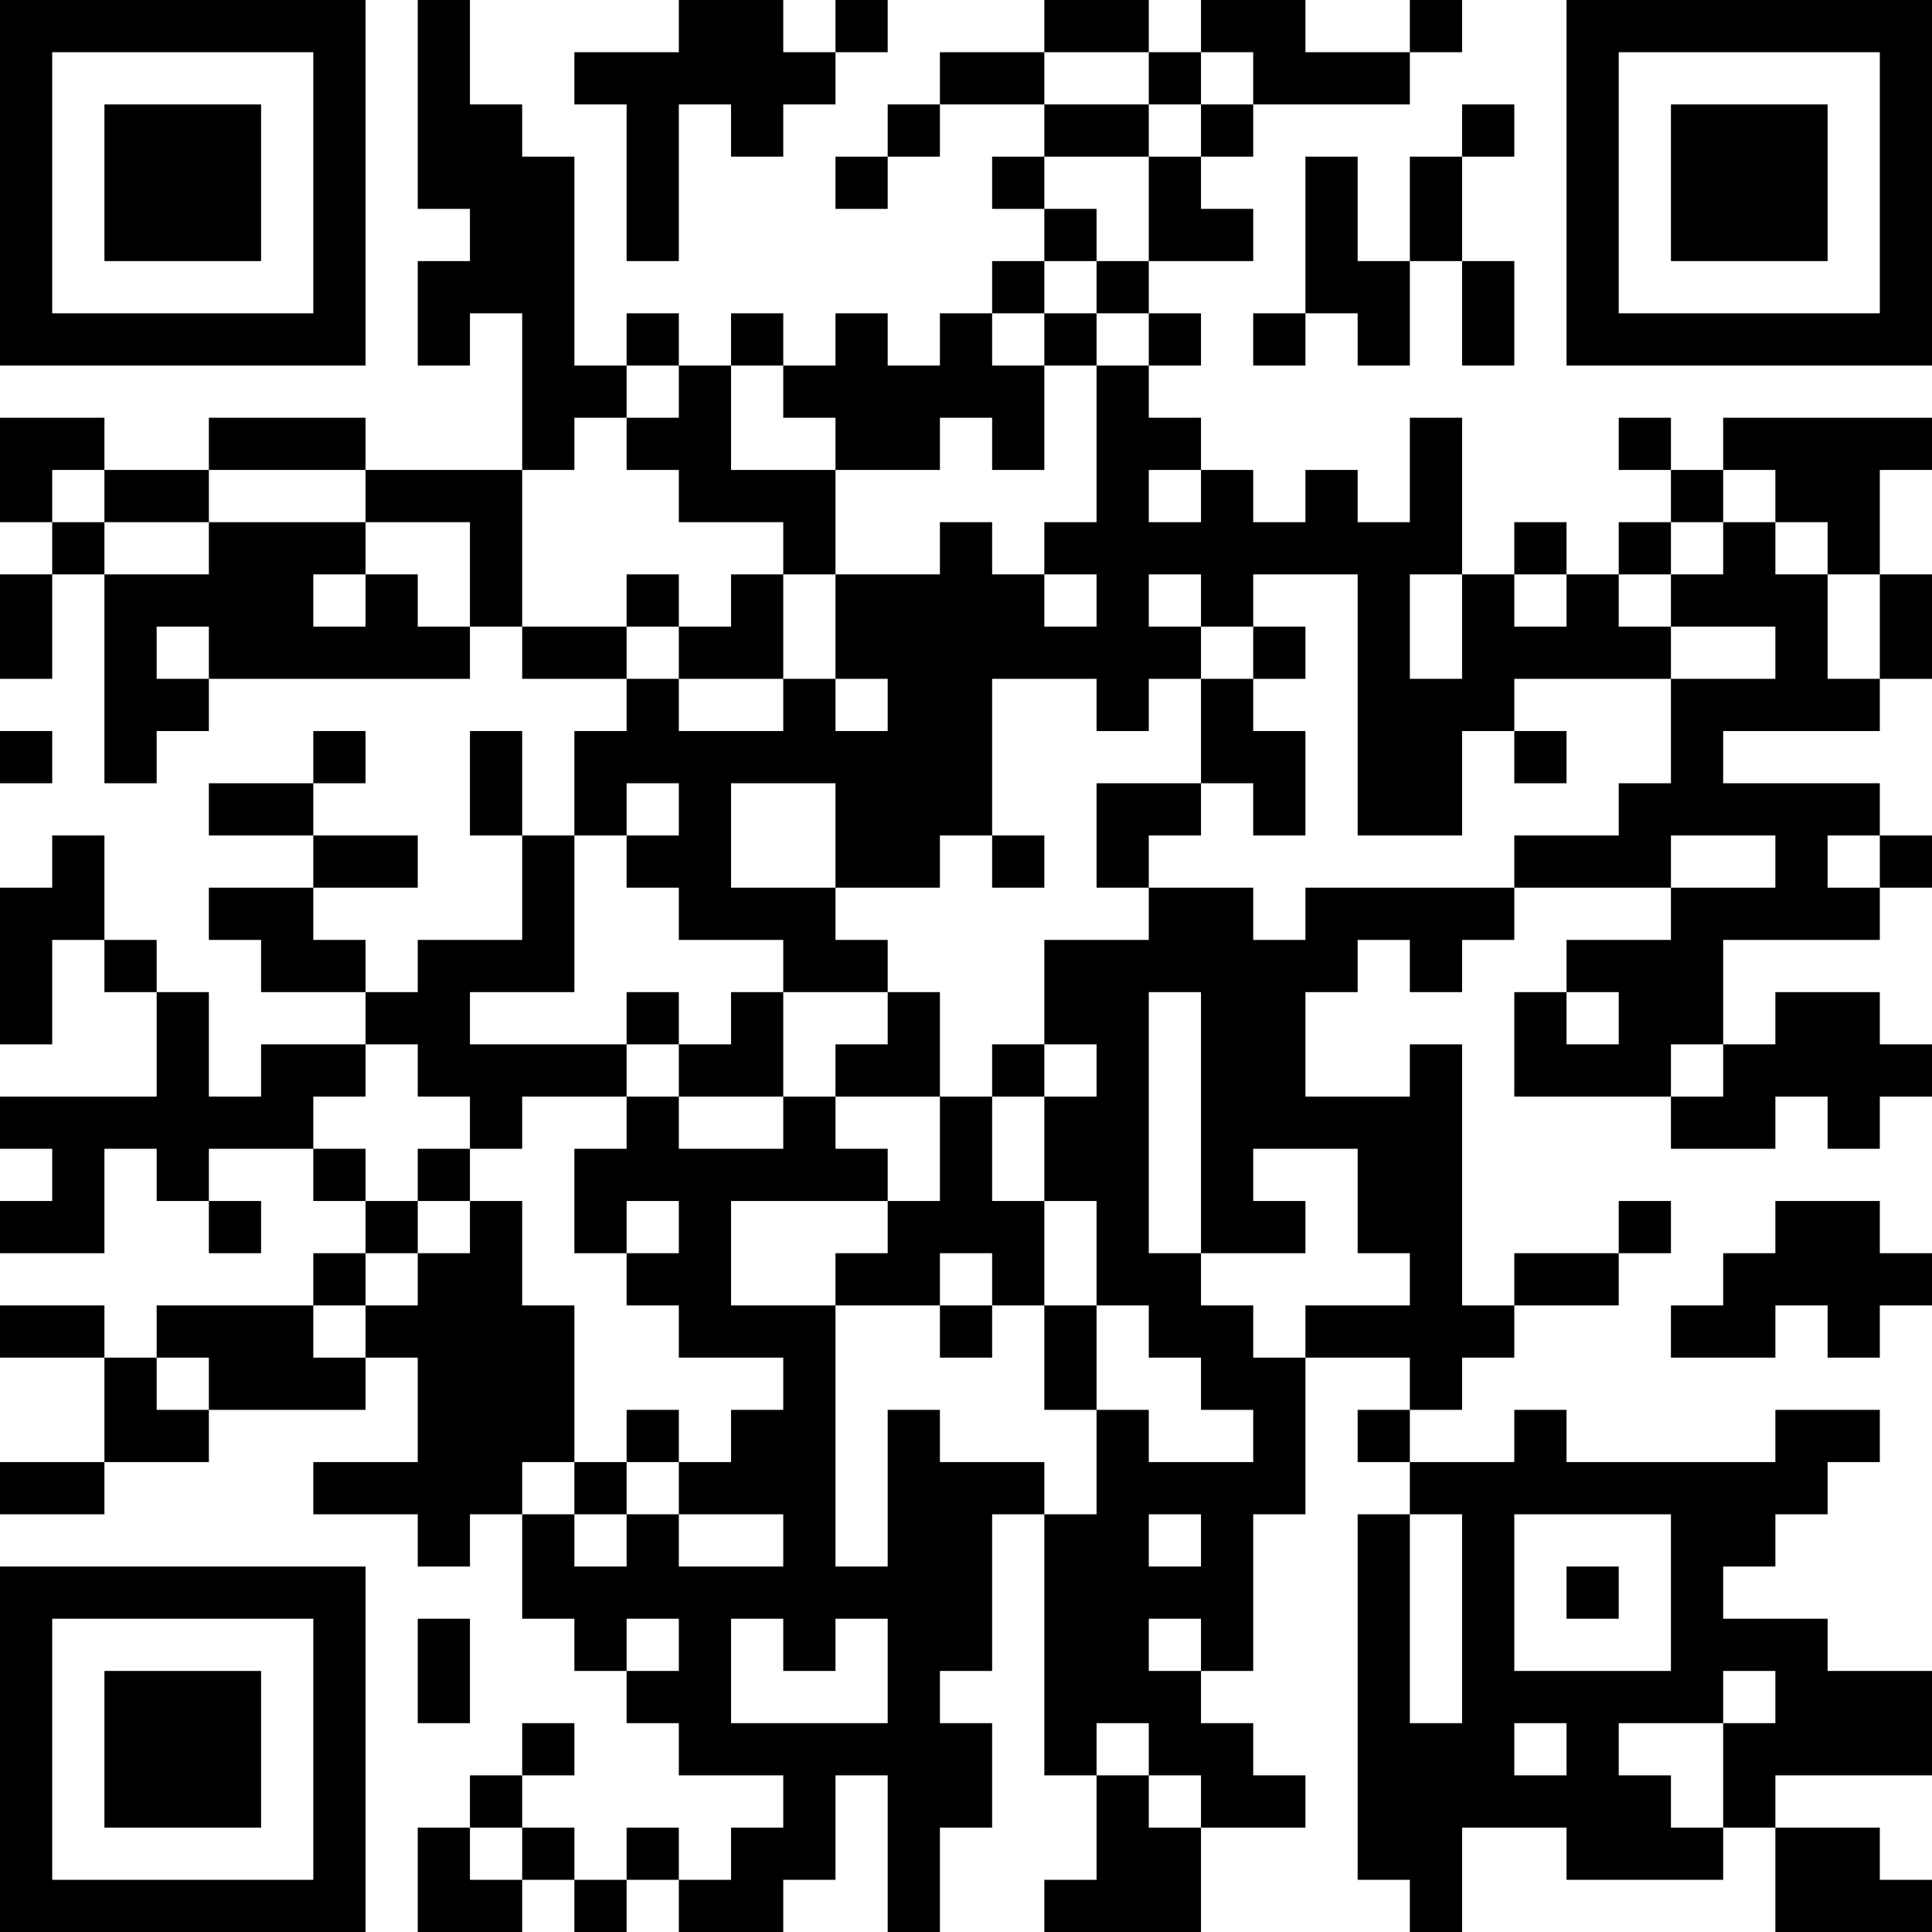 <?xml version="1.0" encoding="UTF-8"?>
<svg xmlns="http://www.w3.org/2000/svg" version="1.1" width="400" height="400" viewBox="0 0 400 400"><rect x="0" y="0" width="400" height="400" fill="#ffffff"/><g transform="scale(10.811)"><g transform="translate(0,0)"><path fill-rule="evenodd" d="M8 0L8 4L9 4L9 5L8 5L8 7L9 7L9 6L10 6L10 9L7 9L7 8L4 8L4 9L2 9L2 8L0 8L0 10L1 10L1 11L0 11L0 13L1 13L1 11L2 11L2 15L3 15L3 14L4 14L4 13L9 13L9 12L10 12L10 13L12 13L12 14L11 14L11 16L10 16L10 14L9 14L9 16L10 16L10 18L8 18L8 19L7 19L7 18L6 18L6 17L8 17L8 16L6 16L6 15L7 15L7 14L6 14L6 15L4 15L4 16L6 16L6 17L4 17L4 18L5 18L5 19L7 19L7 20L5 20L5 21L4 21L4 19L3 19L3 18L2 18L2 16L1 16L1 17L0 17L0 20L1 20L1 18L2 18L2 19L3 19L3 21L0 21L0 22L1 22L1 23L0 23L0 24L2 24L2 22L3 22L3 23L4 23L4 24L5 24L5 23L4 23L4 22L6 22L6 23L7 23L7 24L6 24L6 25L3 25L3 26L2 26L2 25L0 25L0 26L2 26L2 28L0 28L0 29L2 29L2 28L4 28L4 27L7 27L7 26L8 26L8 28L6 28L6 29L8 29L8 30L9 30L9 29L10 29L10 31L11 31L11 32L12 32L12 33L13 33L13 34L15 34L15 35L14 35L14 36L13 36L13 35L12 35L12 36L11 36L11 35L10 35L10 34L11 34L11 33L10 33L10 34L9 34L9 35L8 35L8 37L10 37L10 36L11 36L11 37L12 37L12 36L13 36L13 37L15 37L15 36L16 36L16 34L17 34L17 37L18 37L18 35L19 35L19 33L18 33L18 32L19 32L19 29L20 29L20 34L21 34L21 36L20 36L20 37L23 37L23 35L25 35L25 34L24 34L24 33L23 33L23 32L24 32L24 29L25 29L25 26L27 26L27 27L26 27L26 28L27 28L27 29L26 29L26 36L27 36L27 37L28 37L28 35L30 35L30 36L33 36L33 35L34 35L34 37L37 37L37 36L36 36L36 35L34 35L34 34L37 34L37 32L35 32L35 31L33 31L33 30L34 30L34 29L35 29L35 28L36 28L36 27L34 27L34 28L30 28L30 27L29 27L29 28L27 28L27 27L28 27L28 26L29 26L29 25L31 25L31 24L32 24L32 23L31 23L31 24L29 24L29 25L28 25L28 20L27 20L27 21L25 21L25 19L26 19L26 18L27 18L27 19L28 19L28 18L29 18L29 17L32 17L32 18L30 18L30 19L29 19L29 21L32 21L32 22L34 22L34 21L35 21L35 22L36 22L36 21L37 21L37 20L36 20L36 19L34 19L34 20L33 20L33 18L36 18L36 17L37 17L37 16L36 16L36 15L33 15L33 14L36 14L36 13L37 13L37 11L36 11L36 9L37 9L37 8L33 8L33 9L32 9L32 8L31 8L31 9L32 9L32 10L31 10L31 11L30 11L30 10L29 10L29 11L28 11L28 8L27 8L27 10L26 10L26 9L25 9L25 10L24 10L24 9L23 9L23 8L22 8L22 7L23 7L23 6L22 6L22 5L24 5L24 4L23 4L23 3L24 3L24 2L27 2L27 1L28 1L28 0L27 0L27 1L25 1L25 0L23 0L23 1L22 1L22 0L20 0L20 1L18 1L18 2L17 2L17 3L16 3L16 4L17 4L17 3L18 3L18 2L20 2L20 3L19 3L19 4L20 4L20 5L19 5L19 6L18 6L18 7L17 7L17 6L16 6L16 7L15 7L15 6L14 6L14 7L13 7L13 6L12 6L12 7L11 7L11 3L10 3L10 2L9 2L9 0ZM13 0L13 1L11 1L11 2L12 2L12 5L13 5L13 2L14 2L14 3L15 3L15 2L16 2L16 1L17 1L17 0L16 0L16 1L15 1L15 0ZM20 1L20 2L22 2L22 3L20 3L20 4L21 4L21 5L20 5L20 6L19 6L19 7L20 7L20 9L19 9L19 8L18 8L18 9L16 9L16 8L15 8L15 7L14 7L14 9L16 9L16 11L15 11L15 10L13 10L13 9L12 9L12 8L13 8L13 7L12 7L12 8L11 8L11 9L10 9L10 12L12 12L12 13L13 13L13 14L15 14L15 13L16 13L16 14L17 14L17 13L16 13L16 11L18 11L18 10L19 10L19 11L20 11L20 12L21 12L21 11L20 11L20 10L21 10L21 7L22 7L22 6L21 6L21 5L22 5L22 3L23 3L23 2L24 2L24 1L23 1L23 2L22 2L22 1ZM28 2L28 3L27 3L27 5L26 5L26 3L25 3L25 6L24 6L24 7L25 7L25 6L26 6L26 7L27 7L27 5L28 5L28 7L29 7L29 5L28 5L28 3L29 3L29 2ZM20 6L20 7L21 7L21 6ZM1 9L1 10L2 10L2 11L4 11L4 10L7 10L7 11L6 11L6 12L7 12L7 11L8 11L8 12L9 12L9 10L7 10L7 9L4 9L4 10L2 10L2 9ZM22 9L22 10L23 10L23 9ZM33 9L33 10L32 10L32 11L31 11L31 12L32 12L32 13L29 13L29 14L28 14L28 16L26 16L26 11L24 11L24 12L23 12L23 11L22 11L22 12L23 12L23 13L22 13L22 14L21 14L21 13L19 13L19 16L18 16L18 17L16 17L16 15L14 15L14 17L16 17L16 18L17 18L17 19L15 19L15 18L13 18L13 17L12 17L12 16L13 16L13 15L12 15L12 16L11 16L11 19L9 19L9 20L12 20L12 21L10 21L10 22L9 22L9 21L8 21L8 20L7 20L7 21L6 21L6 22L7 22L7 23L8 23L8 24L7 24L7 25L6 25L6 26L7 26L7 25L8 25L8 24L9 24L9 23L10 23L10 25L11 25L11 28L10 28L10 29L11 29L11 30L12 30L12 29L13 29L13 30L15 30L15 29L13 29L13 28L14 28L14 27L15 27L15 26L13 26L13 25L12 25L12 24L13 24L13 23L12 23L12 24L11 24L11 22L12 22L12 21L13 21L13 22L15 22L15 21L16 21L16 22L17 22L17 23L14 23L14 25L16 25L16 30L17 30L17 27L18 27L18 28L20 28L20 29L21 29L21 27L22 27L22 28L24 28L24 27L23 27L23 26L22 26L22 25L21 25L21 23L20 23L20 21L21 21L21 20L20 20L20 18L22 18L22 17L24 17L24 18L25 18L25 17L29 17L29 16L31 16L31 15L32 15L32 13L34 13L34 12L32 12L32 11L33 11L33 10L34 10L34 11L35 11L35 13L36 13L36 11L35 11L35 10L34 10L34 9ZM12 11L12 12L13 12L13 13L15 13L15 11L14 11L14 12L13 12L13 11ZM27 11L27 13L28 13L28 11ZM29 11L29 12L30 12L30 11ZM3 12L3 13L4 13L4 12ZM24 12L24 13L23 13L23 15L21 15L21 17L22 17L22 16L23 16L23 15L24 15L24 16L25 16L25 14L24 14L24 13L25 13L25 12ZM0 14L0 15L1 15L1 14ZM29 14L29 15L30 15L30 14ZM19 16L19 17L20 17L20 16ZM32 16L32 17L34 17L34 16ZM35 16L35 17L36 17L36 16ZM12 19L12 20L13 20L13 21L15 21L15 19L14 19L14 20L13 20L13 19ZM17 19L17 20L16 20L16 21L18 21L18 23L17 23L17 24L16 24L16 25L18 25L18 26L19 26L19 25L20 25L20 27L21 27L21 25L20 25L20 23L19 23L19 21L20 21L20 20L19 20L19 21L18 21L18 19ZM22 19L22 24L23 24L23 25L24 25L24 26L25 26L25 25L27 25L27 24L26 24L26 22L24 22L24 23L25 23L25 24L23 24L23 19ZM30 19L30 20L31 20L31 19ZM32 20L32 21L33 21L33 20ZM8 22L8 23L9 23L9 22ZM34 23L34 24L33 24L33 25L32 25L32 26L34 26L34 25L35 25L35 26L36 26L36 25L37 25L37 24L36 24L36 23ZM18 24L18 25L19 25L19 24ZM3 26L3 27L4 27L4 26ZM12 27L12 28L11 28L11 29L12 29L12 28L13 28L13 27ZM22 29L22 30L23 30L23 29ZM27 29L27 33L28 33L28 29ZM29 29L29 32L32 32L32 29ZM30 30L30 31L31 31L31 30ZM8 31L8 33L9 33L9 31ZM12 31L12 32L13 32L13 31ZM14 31L14 33L17 33L17 31L16 31L16 32L15 32L15 31ZM22 31L22 32L23 32L23 31ZM33 32L33 33L31 33L31 34L32 34L32 35L33 35L33 33L34 33L34 32ZM21 33L21 34L22 34L22 35L23 35L23 34L22 34L22 33ZM29 33L29 34L30 34L30 33ZM9 35L9 36L10 36L10 35ZM0 0L0 7L7 7L7 0ZM1 1L1 6L6 6L6 1ZM2 2L2 5L5 5L5 2ZM30 0L30 7L37 7L37 0ZM31 1L31 6L36 6L36 1ZM32 2L32 5L35 5L35 2ZM0 30L0 37L7 37L7 30ZM1 31L1 36L6 36L6 31ZM2 32L2 35L5 35L5 32Z" fill="#000000"/></g></g></svg>
